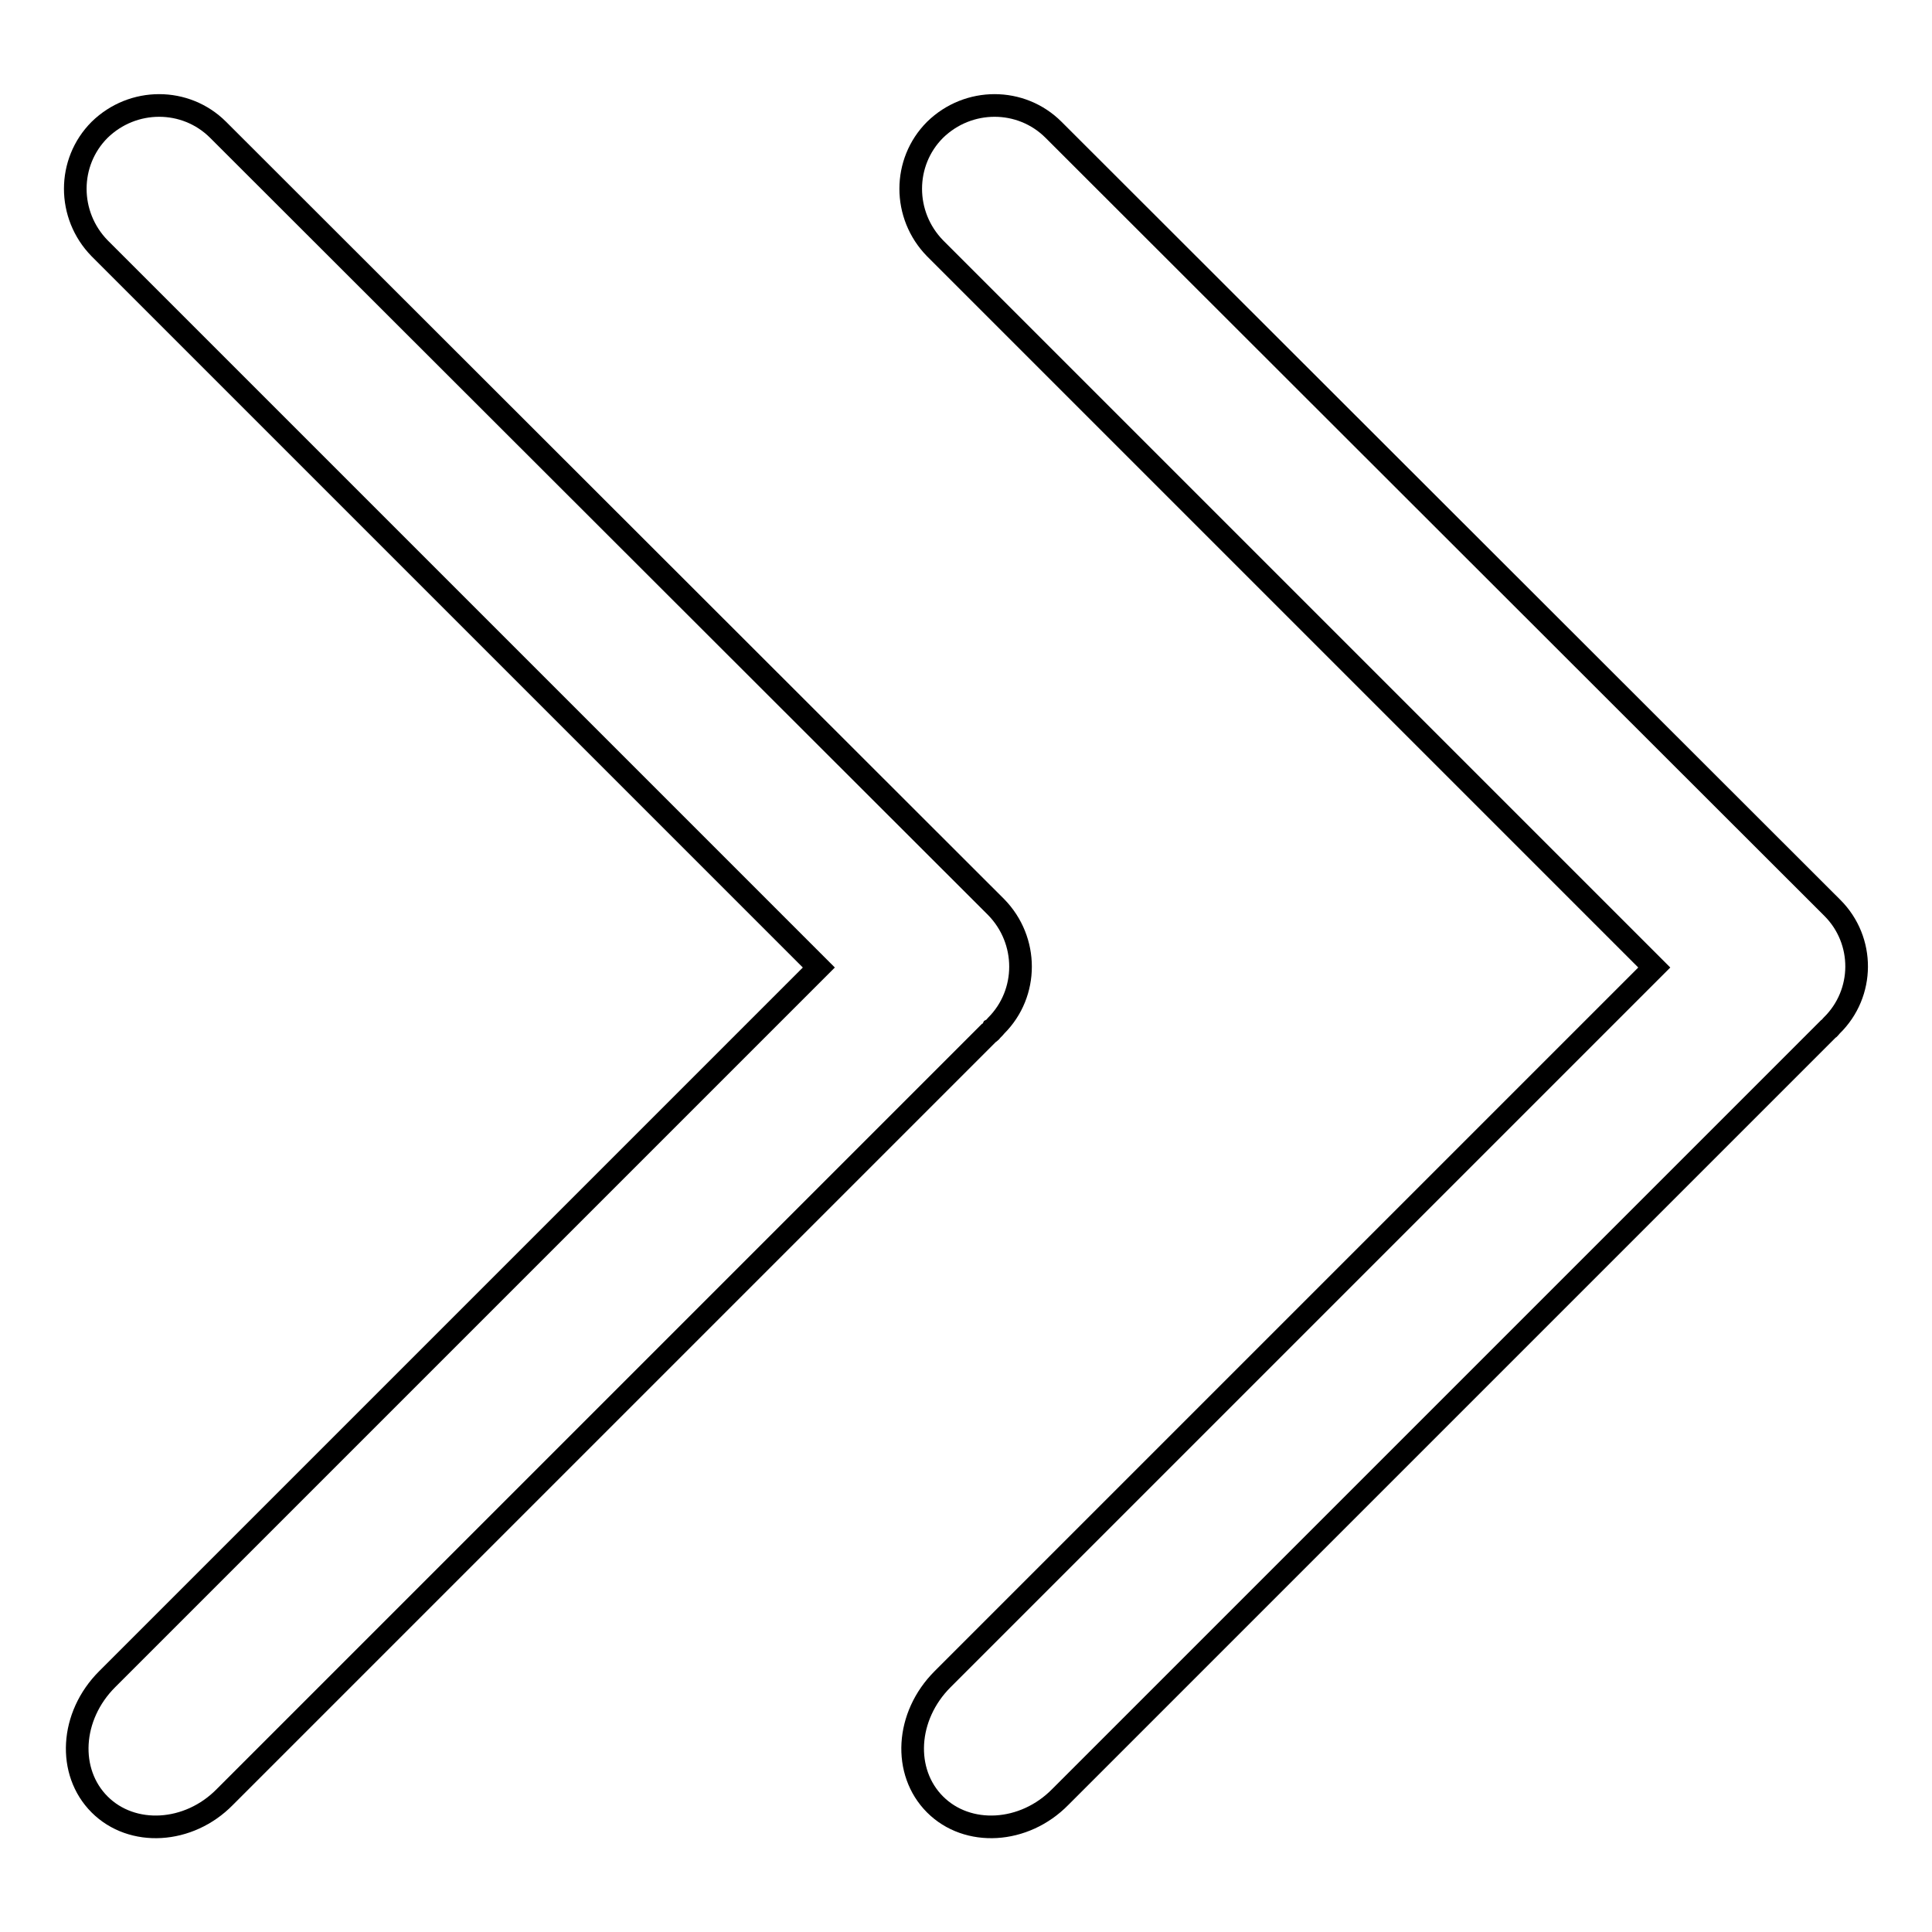 <?xml version="1.0" encoding="utf-8"?>
<!-- Svg Vector Icons : http://www.onlinewebfonts.com/icon -->
<!DOCTYPE svg PUBLIC "-//W3C//DTD SVG 1.1//EN" "http://www.w3.org/Graphics/SVG/1.1/DTD/svg11.dtd">
<svg version="1.1" xmlns="http://www.w3.org/2000/svg" xmlns:xlink="http://www.w3.org/1999/xlink" x="0px" y="0px" viewBox="0 0 256 256" enable-background="new 0 0 256 256" xml:space="preserve">
<g><g><path stroke-width="3" fill-opacity="0" stroke="#000000"  d="M131.5,136.4c0.2-0.1,0.3-0.3,0.5-0.5c4.3-4.3,4.3-11.3,0-15.7L28.9,17.2c-4.3-4.3-11.3-4.3-15.7,0c-4.3,4.3-4.3,11.3,0,15.7l95.3,95.3l-94.3,94.3c-4.9,4.9-5.3,12.3-1,16.6c4.3,4.3,11.8,3.9,16.6-1L131,136.9C131.2,136.8,131.4,136.6,131.5,136.4L131.5,136.4z M242.8,120.3L139.6,17.2c-4.3-4.3-11.3-4.3-15.7,0c-4.3,4.3-4.3,11.3,0,15.7l95.3,95.3l-94.3,94.3c-4.9,4.9-5.3,12.3-1,16.6c4.3,4.3,11.8,3.9,16.6-1l101.2-101.2c0.2-0.2,0.3-0.3,0.5-0.5c0.2-0.1,0.3-0.3,0.5-0.5C247.1,131.6,247.1,124.6,242.8,120.3L242.8,120.3z"/></g></g>
</svg>
